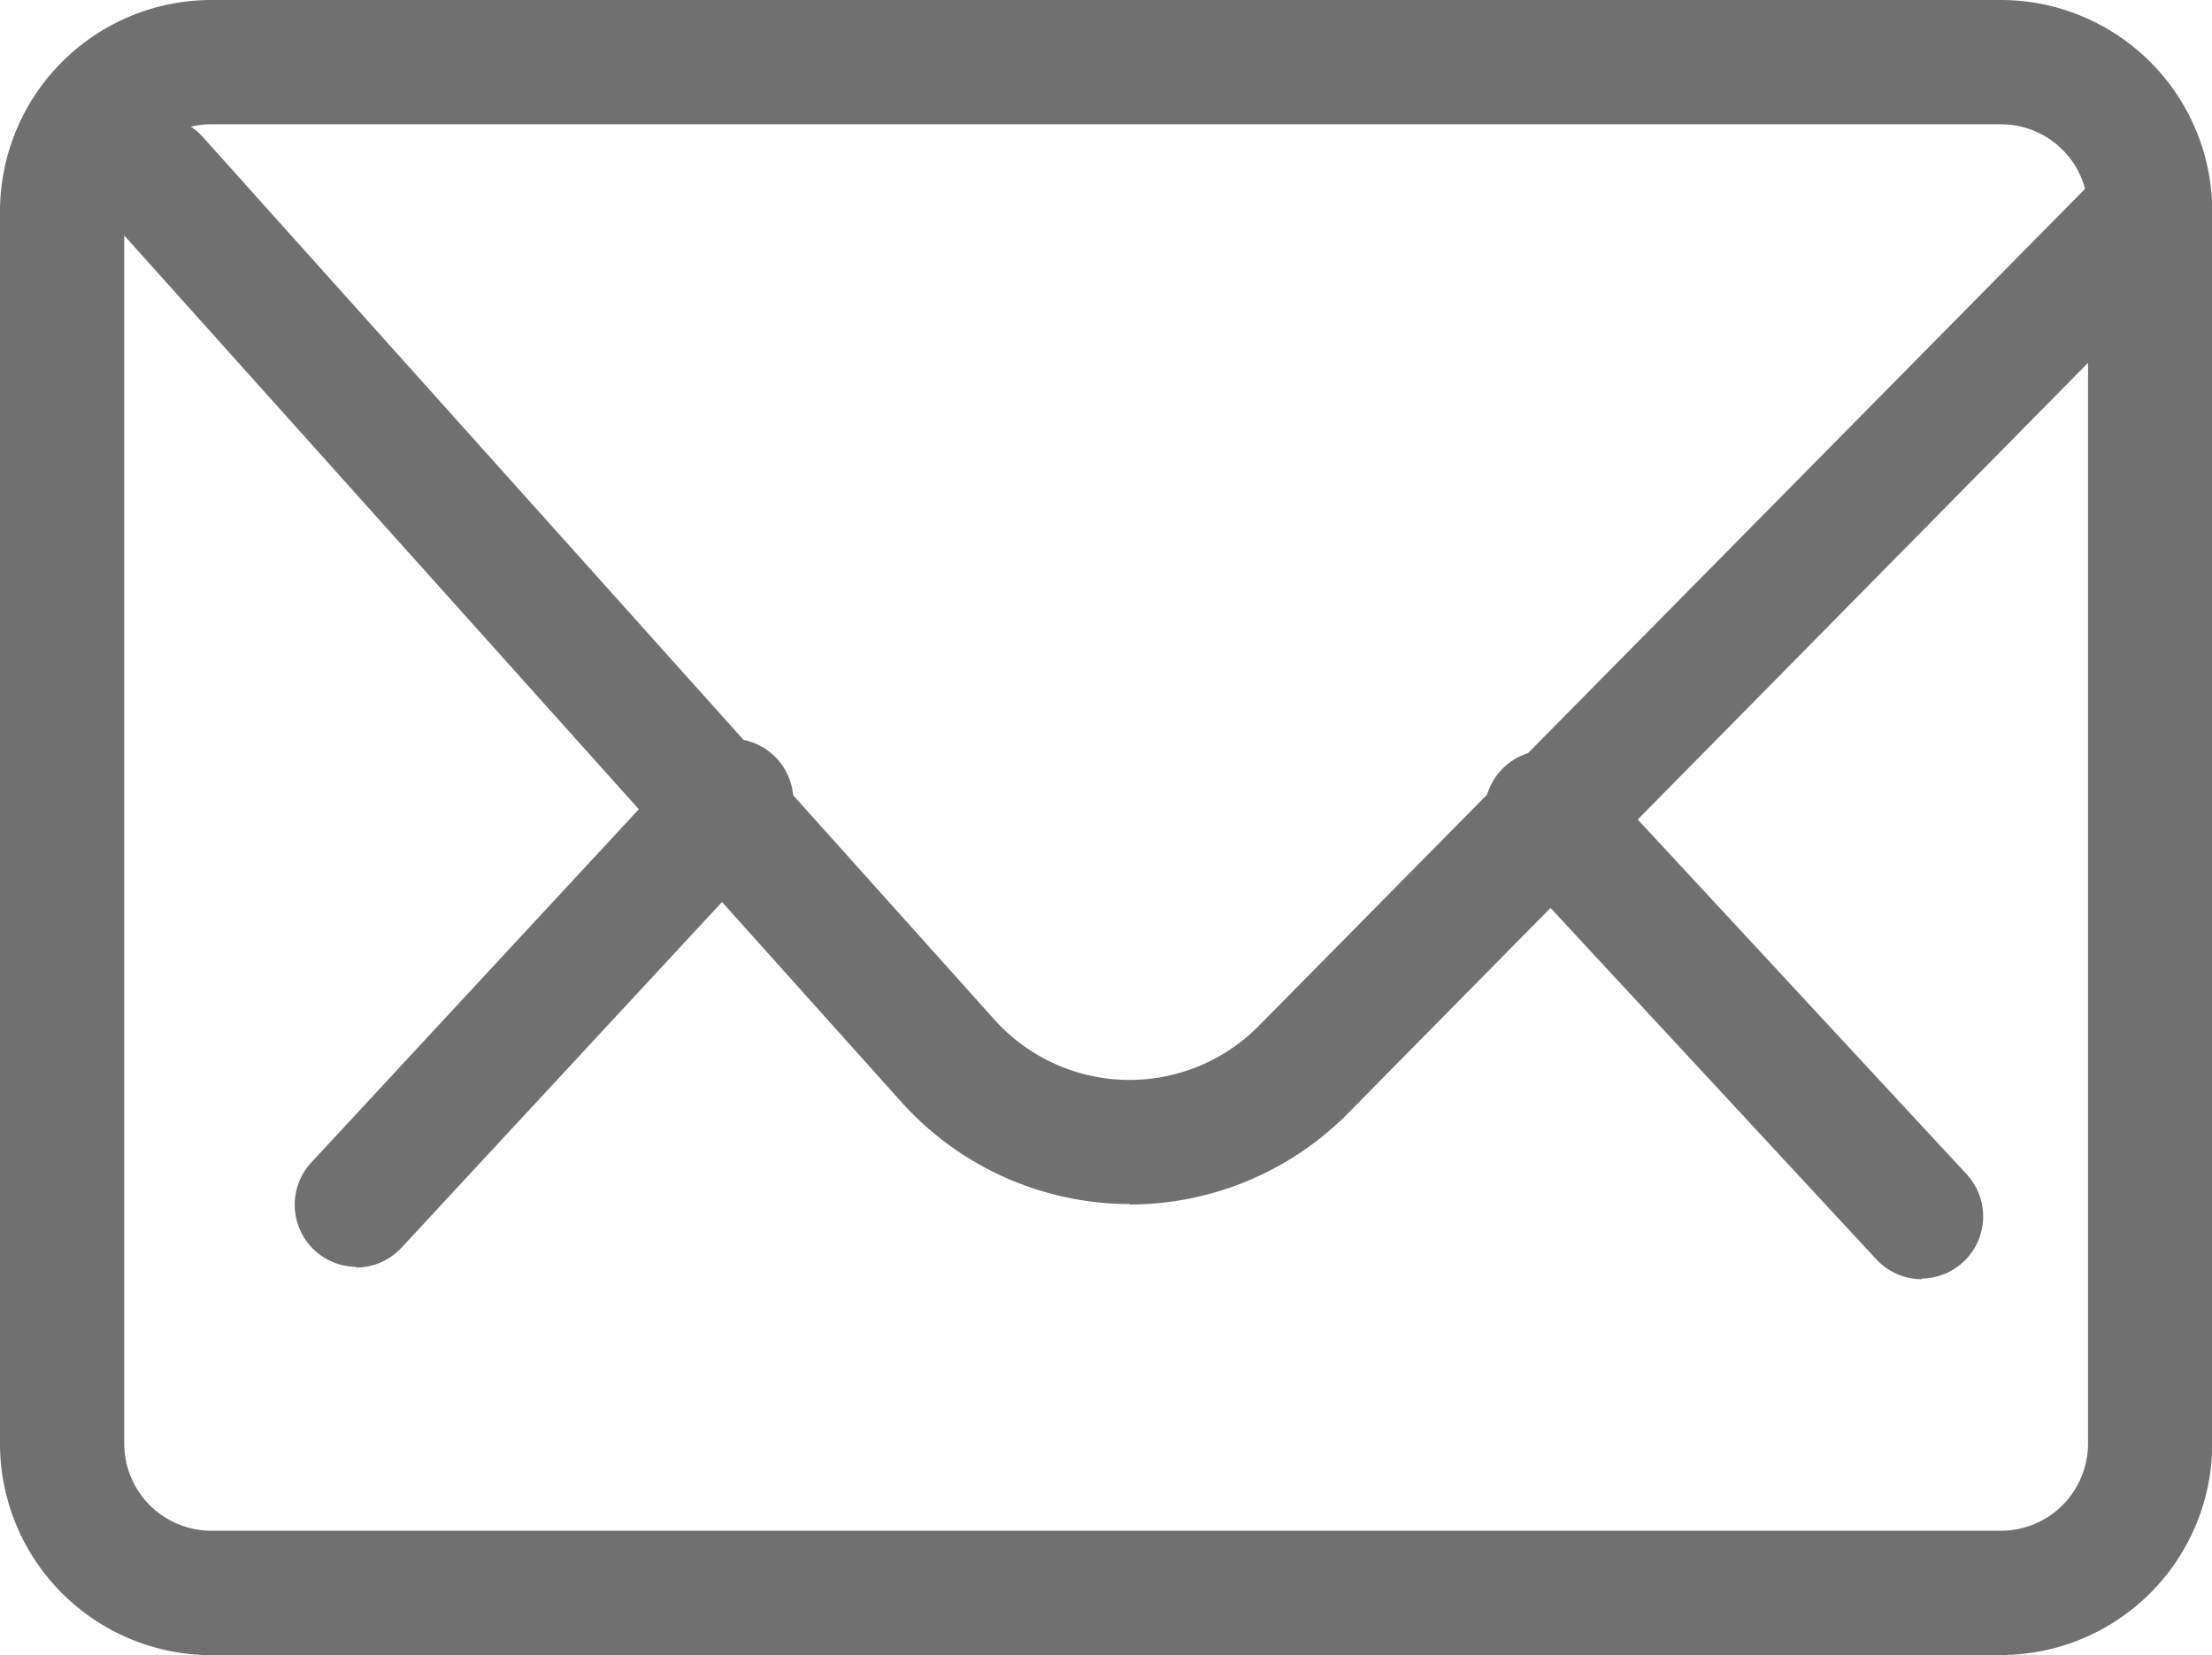 <svg id="Componente_41_1" data-name="Componente 41 – 1" xmlns="http://www.w3.org/2000/svg" xmlns:xlink="http://www.w3.org/1999/xlink" width="17.056" height="12.759" viewBox="0 0 17.056 12.759">
  <defs>
    <clipPath id="clip-path">
      <rect id="Rectángulo_15" data-name="Rectángulo 15" width="17.056" height="12.759" fill="#707070"/>
    </clipPath>
  </defs>
  <g id="Grupo_13" data-name="Grupo 13" clip-path="url(#clip-path)">
    <path id="Trazado_67" data-name="Trazado 67" d="M15.427,12.759H1.629A1.631,1.631,0,0,1,0,11.13v-9.5A1.631,1.631,0,0,1,1.629,0h13.8a1.631,1.631,0,0,1,1.629,1.629v9.5a1.631,1.631,0,0,1-1.629,1.629M1.629.958a.671.671,0,0,0-.671.671v9.5a.672.672,0,0,0,.671.671h13.8a.672.672,0,0,0,.671-.671v-9.5a.671.671,0,0,0-.671-.671Z" fill="#707070"/>
    <path id="Trazado_68" data-name="Trazado 68" d="M23,26.885h-.048a2.37,2.37,0,0,1-1.709-.784l-6.1-6.8a.479.479,0,0,1,.713-.64l6.1,6.8a1.4,1.4,0,0,0,2.049.043L30.526,18.9a.479.479,0,1,1,.682.673l-6.516,6.606a2.369,2.369,0,0,1-1.689.71" transform="translate(-14.291 -17.604)" fill="#707070"/>
    <path id="Trazado_69" data-name="Trazado 69" d="M46.958,121.063a.479.479,0,0,1-.351-.8l2.875-3.1a.479.479,0,1,1,.7.652l-2.875,3.1a.478.478,0,0,1-.351.153" transform="translate(-44.211 -111.297)" fill="#707070"/>
    <path id="Trazado_70" data-name="Trazado 70" d="M238.356,123.028a.478.478,0,0,1-.351-.153l-2.875-3.1a.479.479,0,1,1,.7-.652l2.875,3.1a.479.479,0,0,1-.351.8" transform="translate(-223.537 -113.167)" fill="#707070"/>
  </g>
</svg>
